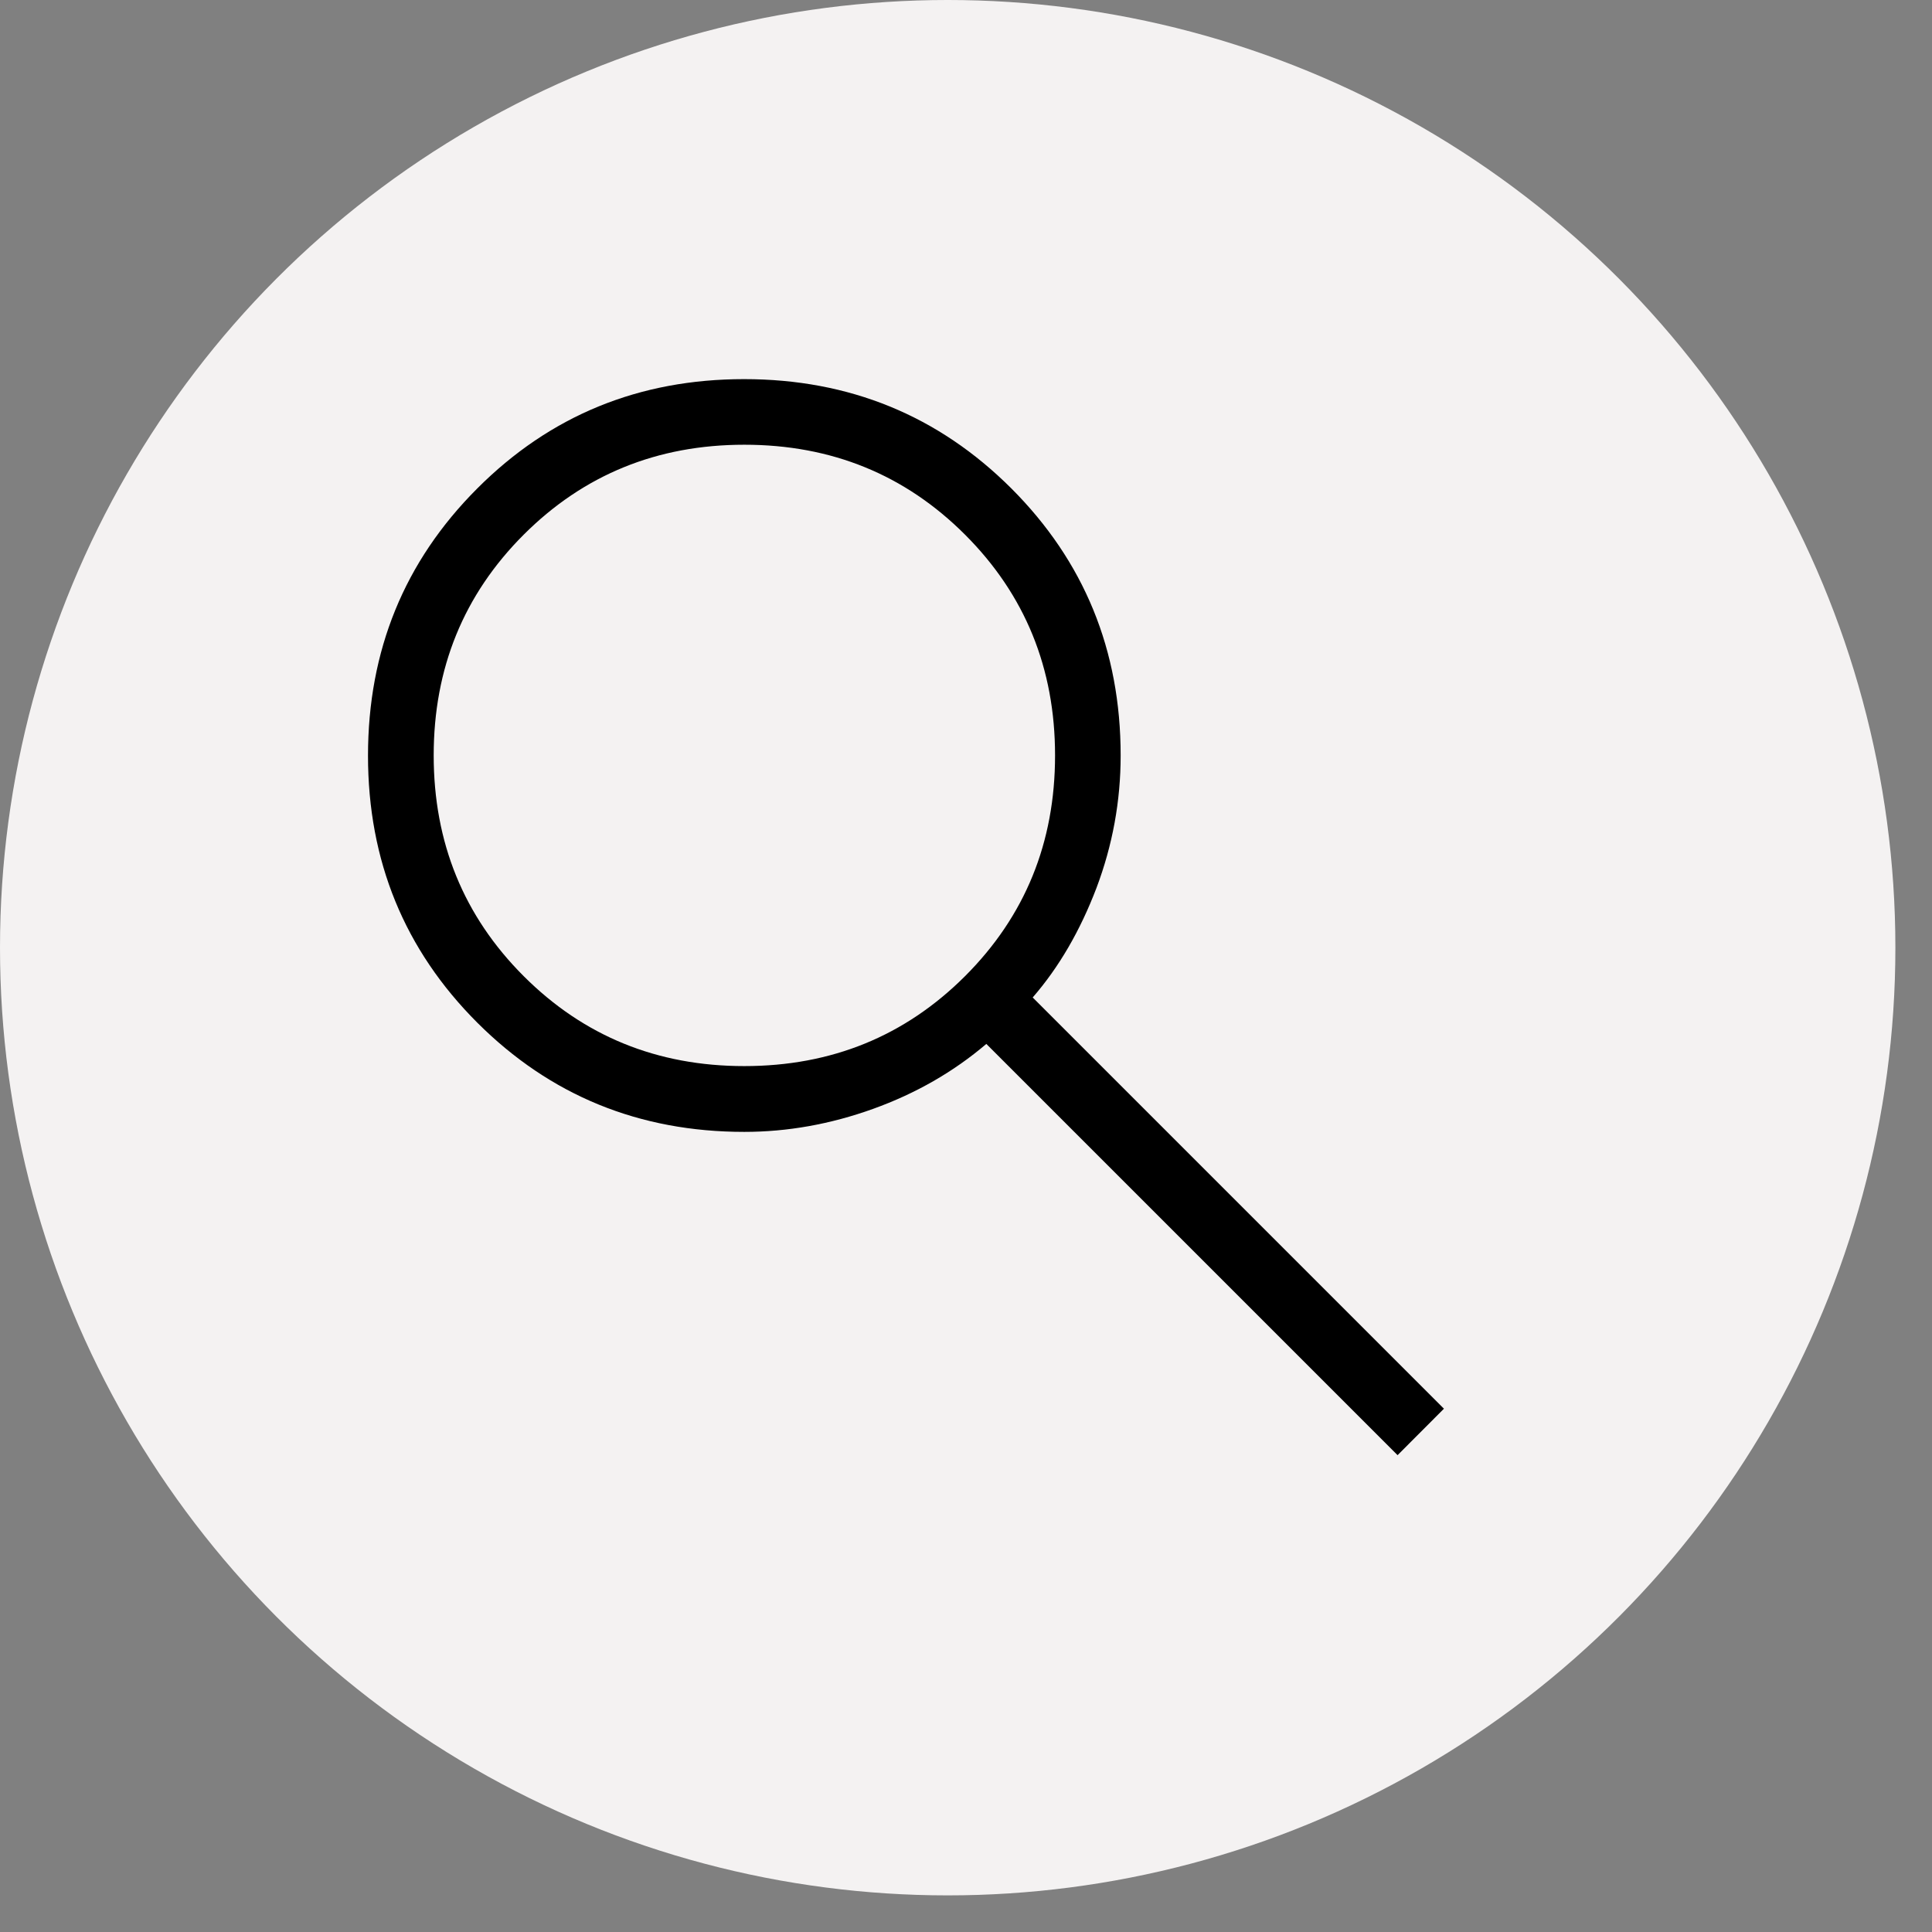 <svg width="21" height="21" viewBox="0 0 21 21" fill="none" xmlns="http://www.w3.org/2000/svg">
<rect x="0" y="0" width="21" height="21" fill="#808080" stroke="none"/>
<circle cx="10.301" cy="10.301" r="10.301" fill="#F4F2F2"/>
<path d="M15.191 15.817L10.721 11.347C10.364 11.651 9.954 11.886 9.49 12.053C9.026 12.22 8.559 12.303 8.09 12.303C6.947 12.303 5.98 11.907 5.188 11.116C4.396 10.324 4 9.357 4 8.214C4 7.071 4.395 6.103 5.186 5.311C5.978 4.517 6.945 4.121 8.088 4.121C9.231 4.121 10.199 4.517 10.992 5.308C11.784 6.1 12.181 7.068 12.181 8.212C12.181 8.708 12.093 9.188 11.918 9.652C11.741 10.116 11.511 10.513 11.225 10.842L15.695 15.312L15.191 15.817ZM8.09 11.588C9.038 11.588 9.837 11.262 10.49 10.61C11.142 9.958 11.468 9.159 11.468 8.211C11.468 7.264 11.142 6.464 10.49 5.812C9.838 5.16 9.038 4.834 8.091 4.834C7.144 4.834 6.344 5.16 5.692 5.812C5.04 6.464 4.714 7.264 4.714 8.211C4.714 9.158 5.04 9.958 5.692 10.61C6.344 11.262 7.143 11.588 8.09 11.588Z" fill="black"/>
</svg>
